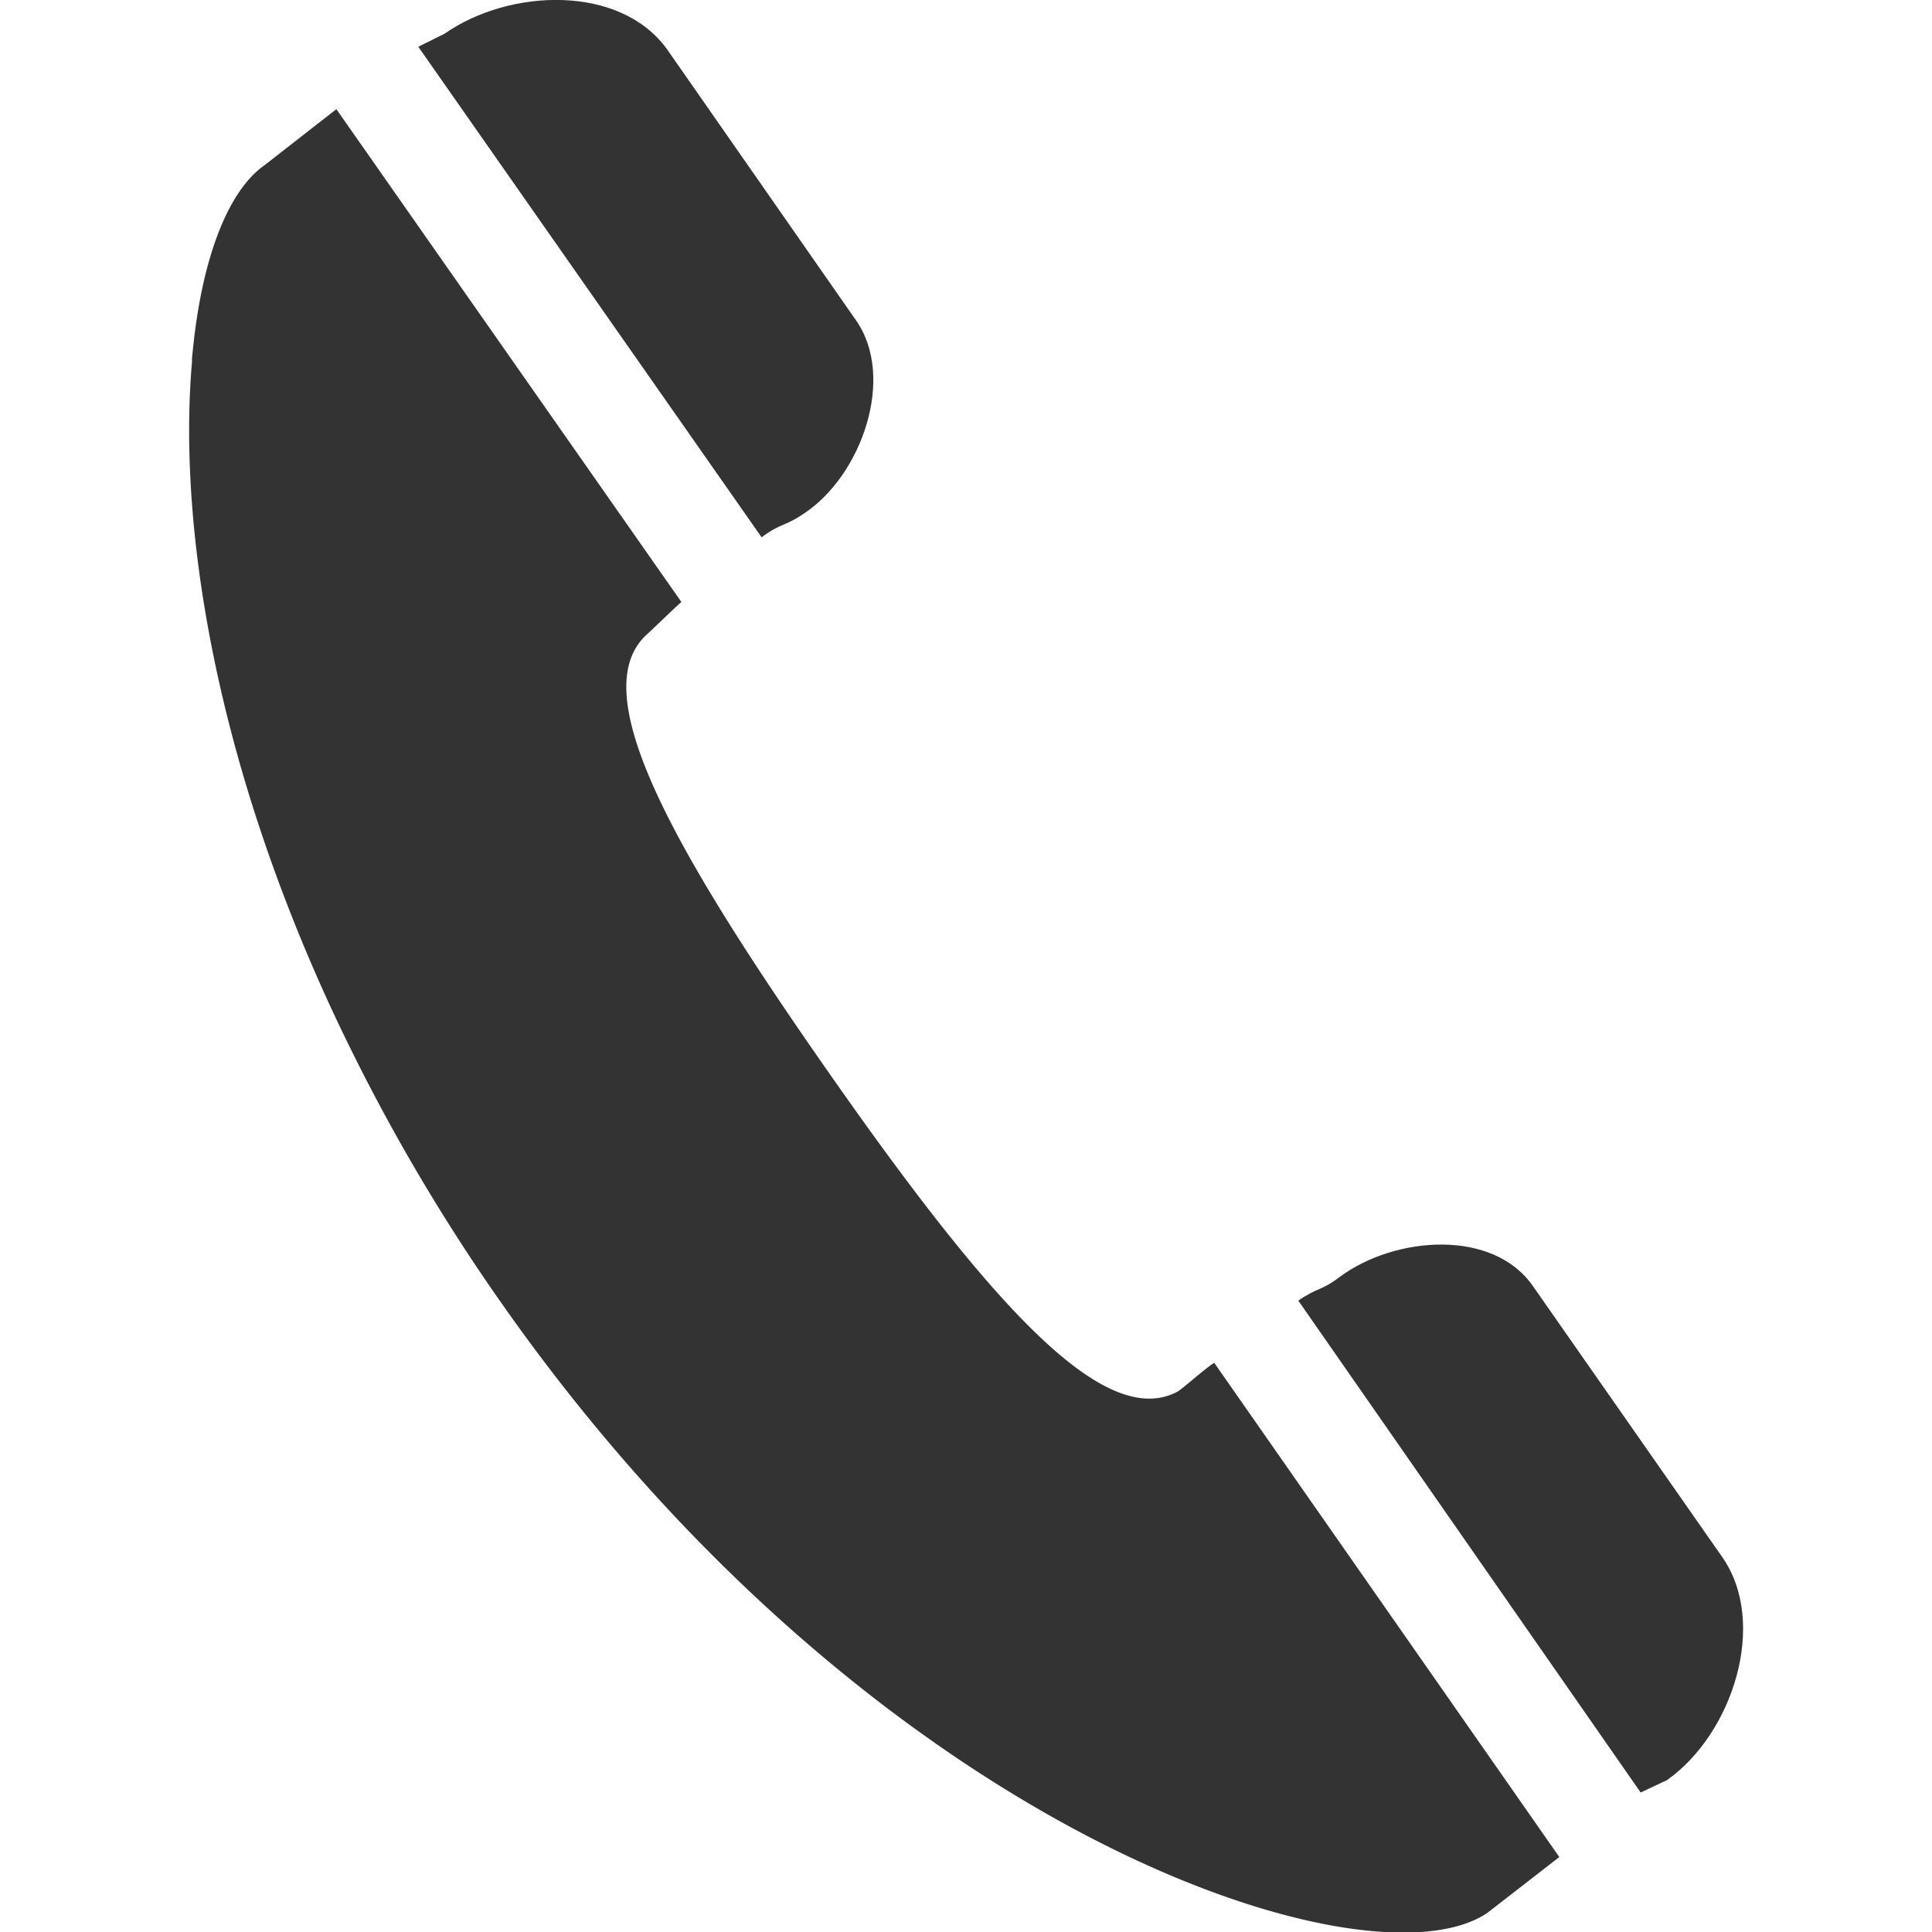 <svg xmlns="http://www.w3.org/2000/svg" width="100" height="100" viewBox="0 0 100 100"><defs><style>.a{fill:#333;}</style></defs><title>ヘッダー用アイコン_電話</title><path class="a" d="M41.63,26.57c3-2,4.74-7.07,2.67-10l-9.76-14C32.14-.8,26.41-.63,23,1.75l-1.35.67L39.42,27.81C40.43,27.06,40.56,27.29,41.63,26.57Z"/><path class="a" d="M62.85,70.54c-.34.18-1.63,1.33-1.9,1.49-3.77,2-9.57-4.38-18.08-16.55S30.33,35.7,33.49,32.83c.23-.2,1.48-1.42,1.78-1.67L17.41,5.65,13.68,8.56C11.86,9.84,10.5,13.18,10,17.94l-.06.57a1.21,1.21,0,0,0,0,.19c-.71,8.08,1,20,7.13,33.33a99.14,99.14,0,0,0,8.83,15.34C45.18,94.91,70.88,103.2,77,99l3.71-2.88h0Z"/><path class="a" d="M89.14,80.59l-9.78-14c-2.06-3-7.13-2.62-10-.51-1,.76-1.13.53-2.16,1.24h0L84.92,92.78l1.36-.64C89.69,89.74,91.53,84,89.14,80.59Z"/></svg>
